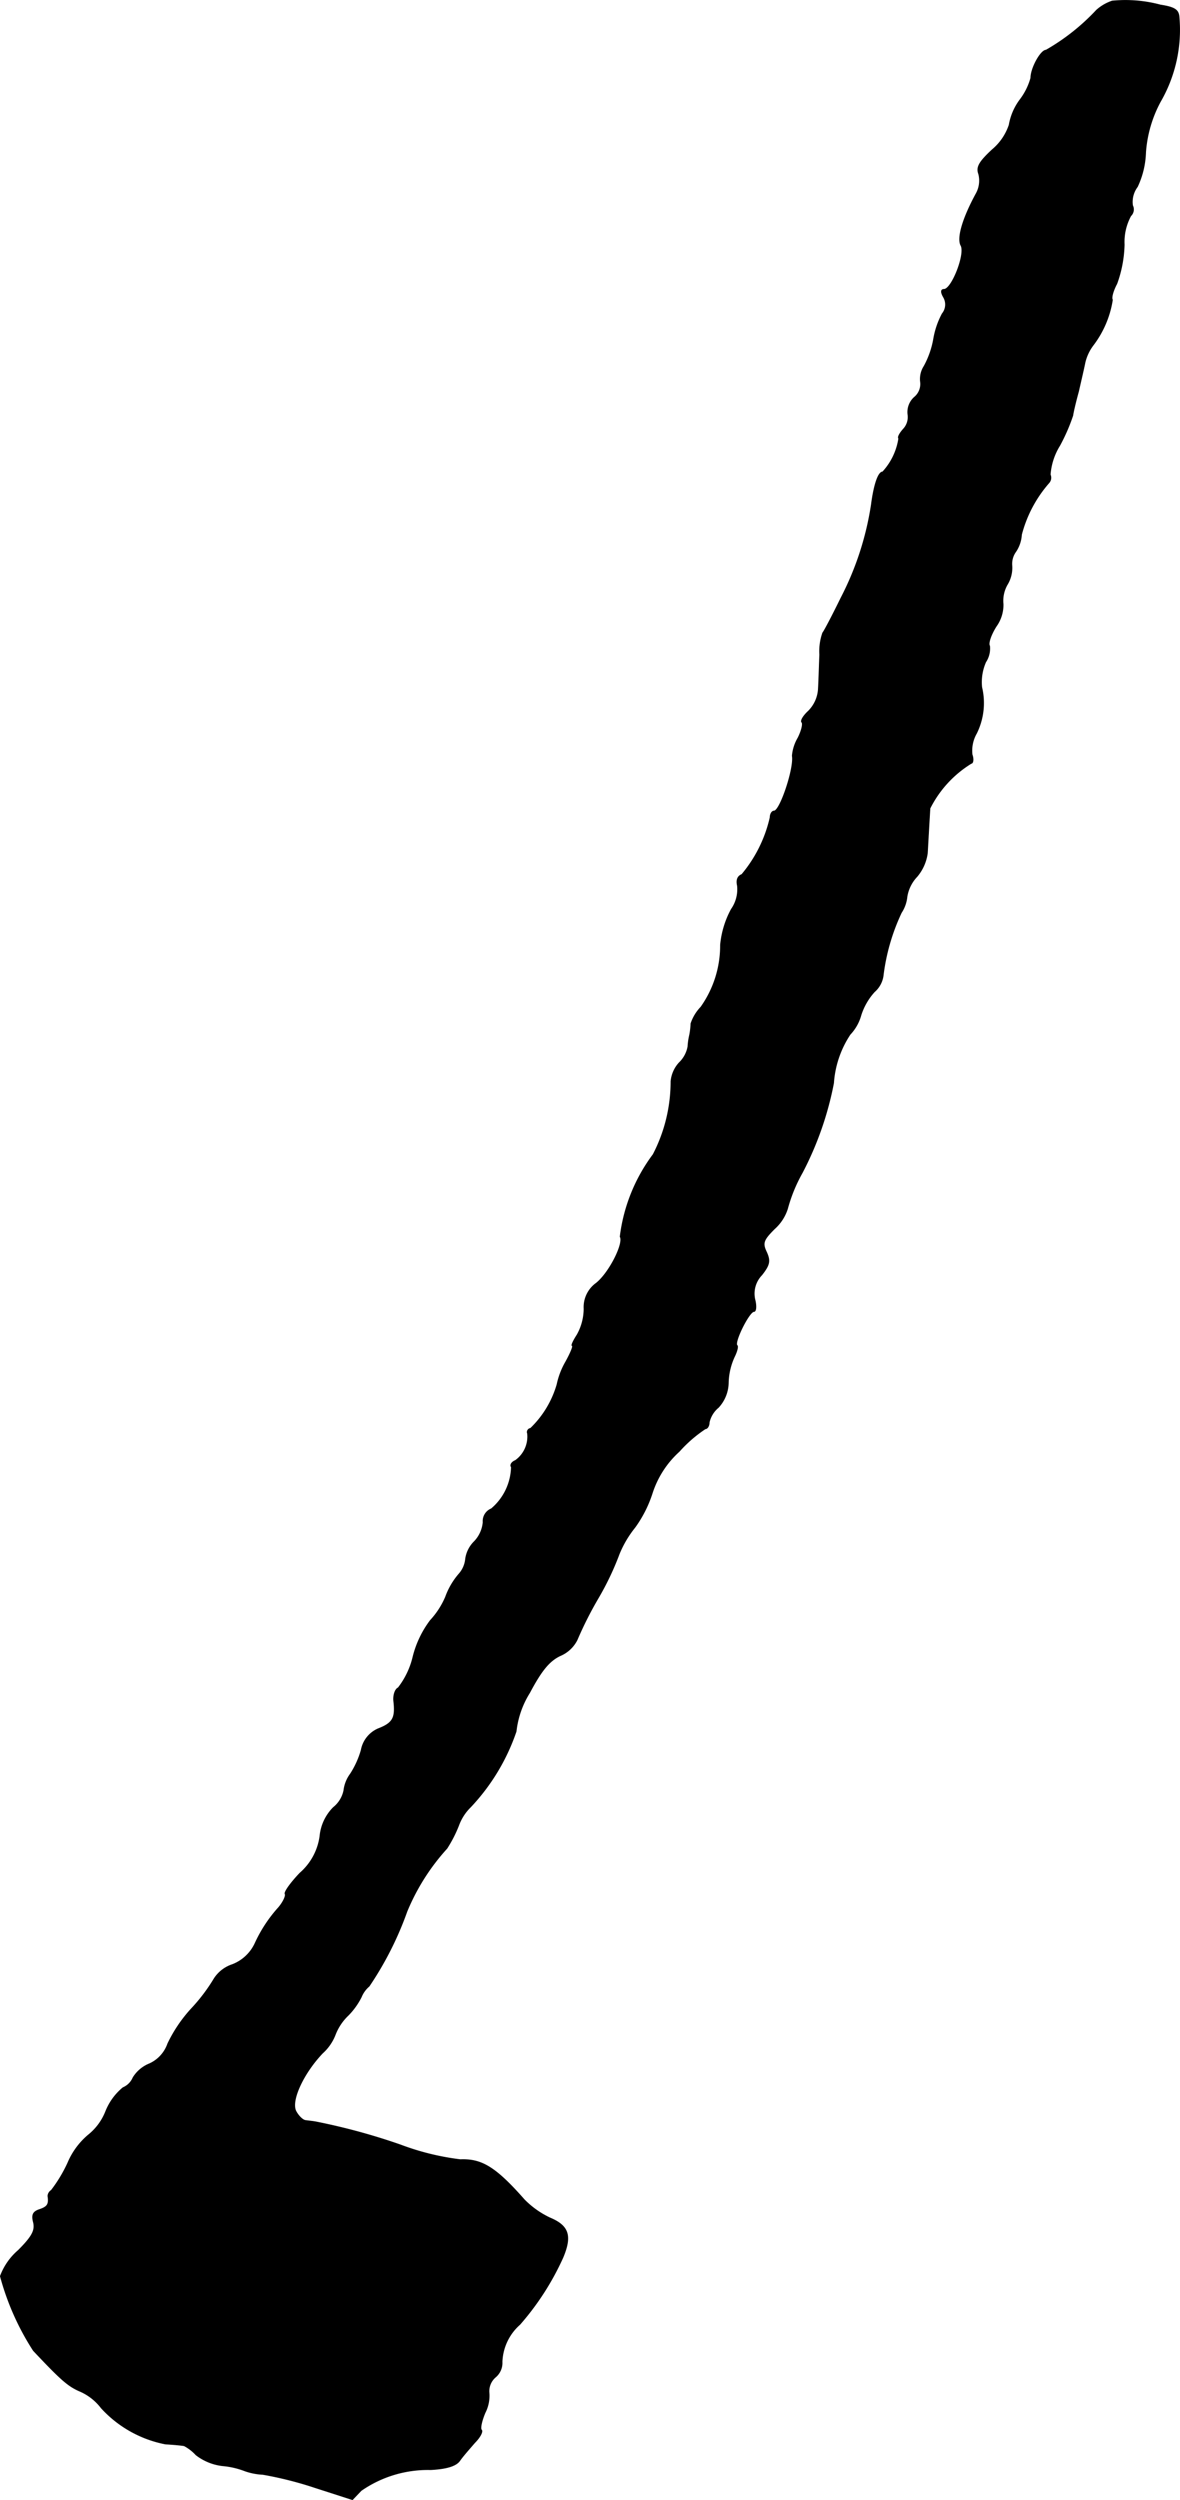 <?xml version="1.0" encoding="UTF-8"?>
<svg xmlns="http://www.w3.org/2000/svg"
     version="1.1"
     width="5.799mm"
     height="12.285mm"
     viewBox="0 0 16.438 34.822">
   <defs>
      <style type="text/css"><![CDATA[
      .a {
        stroke: #000;
        stroke-linecap: round;
        stroke-linejoin: round;
        stroke-width: 0.01px;
      }
    ]]></style>
   </defs>
   <path class="a"
         d="M15.493.014a.622.622,0,0,0-.218.127,2.988,2.988,0,0,1-.703.557c-.073,0-.212.248-.212.388a.895.895,0,0,1-.151.303.823.823,0,0,0-.151.351.767.767,0,0,1-.236.345c-.182.17-.224.242-.188.339a.373.373,0,0,1-.036.273c-.188.345-.267.618-.212.721.067.115-.127.612-.236.612-.042,0-.048.036-.006.109a.202.202,0,0,1-.018.23,1.16,1.16,0,0,0-.121.357,1.227,1.227,0,0,1-.133.376.33.33,0,0,0-.048.224.239.239,0,0,1-.085.206.276.276,0,0,0-.091.242.245.245,0,0,1-.067.206c-.048.055-.079.109-.061.127a.885.885,0,0,1-.224.466c-.061,0-.121.176-.157.454a4.185,4.185,0,0,1-.424,1.302c-.121.248-.236.466-.254.485a.777.777,0,0,0-.042.303c-.006.151-.012.357-.018.466a.475.475,0,0,1-.139.321c-.073.067-.115.139-.091.157.018.024-.006.121-.055.218a.594.594,0,0,0-.079.248c.03.17-.17.769-.254.769-.03,0-.055.042-.055.091a1.88,1.88,0,0,1-.394.793c-.061.024-.079.079-.061.157a.483.483,0,0,1-.085.327,1.29,1.29,0,0,0-.151.497,1.481,1.481,0,0,1-.273.866.609.609,0,0,0-.139.23,1.029,1.029,0,0,1-.018.157.946.946,0,0,0-.024.164.413.413,0,0,1-.121.224.442.442,0,0,0-.115.26,2.207,2.207,0,0,1-.248,1.018,2.401,2.401,0,0,0-.46,1.145c.055.091-.151.503-.333.648a.41.41,0,0,0-.17.357.751.751,0,0,1-.097.363c-.055.085-.085.151-.067.151s-.024.103-.091.224a1.074,1.074,0,0,0-.121.315,1.381,1.381,0,0,1-.369.612.053.053,0,0,0-.046.059l.004.013a.409.409,0,0,1-.17.376c-.048.018-.079.061-.055.091a.785.785,0,0,1-.279.581.185.185,0,0,0-.115.188.447.447,0,0,1-.121.267A.422.422,0,0,0,6.486,21.71a.369.369,0,0,1-.091.212,1.016,1.016,0,0,0-.188.321,1.13,1.13,0,0,1-.212.327,1.406,1.406,0,0,0-.242.509,1.123,1.123,0,0,1-.206.43c-.042.018-.073.103-.061.194.024.224-.012.297-.218.376a.404.404,0,0,0-.236.297,1.23,1.23,0,0,1-.151.333.482.482,0,0,0-.091.23.407.407,0,0,1-.145.236.653.653,0,0,0-.188.4.828.828,0,0,1-.279.515c-.127.133-.224.267-.206.291.012.024-.024.109-.091.188a1.957,1.957,0,0,0-.327.497.577.577,0,0,1-.315.297.483.483,0,0,0-.254.194,2.459,2.459,0,0,1-.321.424,1.988,1.988,0,0,0-.327.485.478.478,0,0,1-.254.279.478.478,0,0,0-.23.194.261.261,0,0,1-.139.139.823.823,0,0,0-.242.333.789.789,0,0,1-.242.327,1.034,1.034,0,0,0-.285.388,1.976,1.976,0,0,1-.23.382.103.103,0,0,0-.048.079c.018.115-.006.151-.115.188-.091.03-.115.073-.085.182.024.109-.018.194-.212.388A.875.875,0,0,0,.005,31.704a3.647,3.647,0,0,0,.46,1.036c.388.412.485.497.654.569a.746.746,0,0,1,.291.23,1.631,1.631,0,0,0,.896.503c.115.006.23.018.26.024a.618.618,0,0,1,.164.127.742.742,0,0,0,.369.151,1.141,1.141,0,0,1,.315.073.887.887,0,0,0,.248.048,5.06,5.06,0,0,1,.721.182l.527.17.121-.127a1.629,1.629,0,0,1,.969-.291c.23-.012.357-.055.406-.127.042-.061.139-.17.206-.248.073-.073.115-.151.097-.176-.024-.018,0-.127.048-.242a.518.518,0,0,0,.055-.285.258.258,0,0,1,.091-.212.258.258,0,0,0,.091-.212.73.73,0,0,1,.248-.521,3.761,3.761,0,0,0,.6-.933c.127-.303.079-.442-.182-.551a1.24,1.24,0,0,1-.357-.254c-.4-.454-.594-.569-.89-.557a3.58,3.58,0,0,1-.836-.206,8.738,8.738,0,0,0-1.181-.321c-.03-.006-.091-.012-.133-.018-.042,0-.103-.061-.139-.127-.079-.145.103-.533.369-.812a.667.667,0,0,0,.176-.254.741.741,0,0,1,.182-.273,1.009,1.009,0,0,0,.182-.254.393.393,0,0,1,.109-.151,4.622,4.622,0,0,0,.527-1.042,3.009,3.009,0,0,1,.557-.878,1.825,1.825,0,0,0,.164-.321.685.685,0,0,1,.164-.254,2.89,2.89,0,0,0,.636-1.054,1.276,1.276,0,0,1,.188-.539c.164-.309.273-.442.424-.515a.467.467,0,0,0,.236-.218,5.187,5.187,0,0,1,.297-.588,3.968,3.968,0,0,0,.291-.612,1.478,1.478,0,0,1,.218-.369,1.697,1.697,0,0,0,.242-.478,1.335,1.335,0,0,1,.376-.581,1.859,1.859,0,0,1,.363-.315c.03,0,.055-.042.055-.091a.374.374,0,0,1,.127-.206.519.519,0,0,0,.139-.351.911.911,0,0,1,.085-.357c.036-.073.055-.145.036-.157-.042-.048.17-.472.236-.472.03,0,.036-.079.012-.17a.372.372,0,0,1,.097-.339c.109-.139.121-.194.067-.315-.061-.127-.048-.17.109-.327a.63.63,0,0,0,.182-.279,2.162,2.162,0,0,1,.206-.503,4.537,4.537,0,0,0,.436-1.248,1.397,1.397,0,0,1,.23-.678.636.636,0,0,0,.151-.267.878.878,0,0,1,.188-.327.364.364,0,0,0,.121-.218,2.86,2.86,0,0,1,.254-.884.493.493,0,0,0,.079-.224.527.527,0,0,1,.139-.279.638.638,0,0,0,.145-.327c.012-.212.024-.43.036-.624A1.554,1.554,0,0,1,13.53,10.632c.024,0,.036-.055.012-.121a.483.483,0,0,1,.061-.297.952.952,0,0,0,.073-.642.694.694,0,0,1,.055-.351.342.342,0,0,0,.055-.224c-.024-.036.018-.157.091-.273a.514.514,0,0,0,.097-.309.453.453,0,0,1,.061-.279.448.448,0,0,0,.061-.26.289.289,0,0,1,.055-.194.476.476,0,0,0,.079-.236,1.767,1.767,0,0,1,.382-.721.107.107,0,0,0,.018-.115.895.895,0,0,1,.133-.406,2.63,2.63,0,0,0,.182-.418c.006-.048.042-.2.079-.333.03-.133.073-.315.091-.406a.645.645,0,0,1,.115-.242,1.398,1.398,0,0,0,.267-.63c-.018-.024.006-.121.061-.224a1.708,1.708,0,0,0,.103-.545.759.759,0,0,1,.091-.4A.124.124,0,0,0,15.777,2.861a.351.351,0,0,1,.067-.26,1.205,1.205,0,0,0,.115-.478,1.747,1.747,0,0,1,.206-.709,1.998,1.998,0,0,0,.26-1.175c-.006-.103-.061-.139-.26-.17A1.881,1.881,0,0,0,15.493.014Z"/>
</svg>
